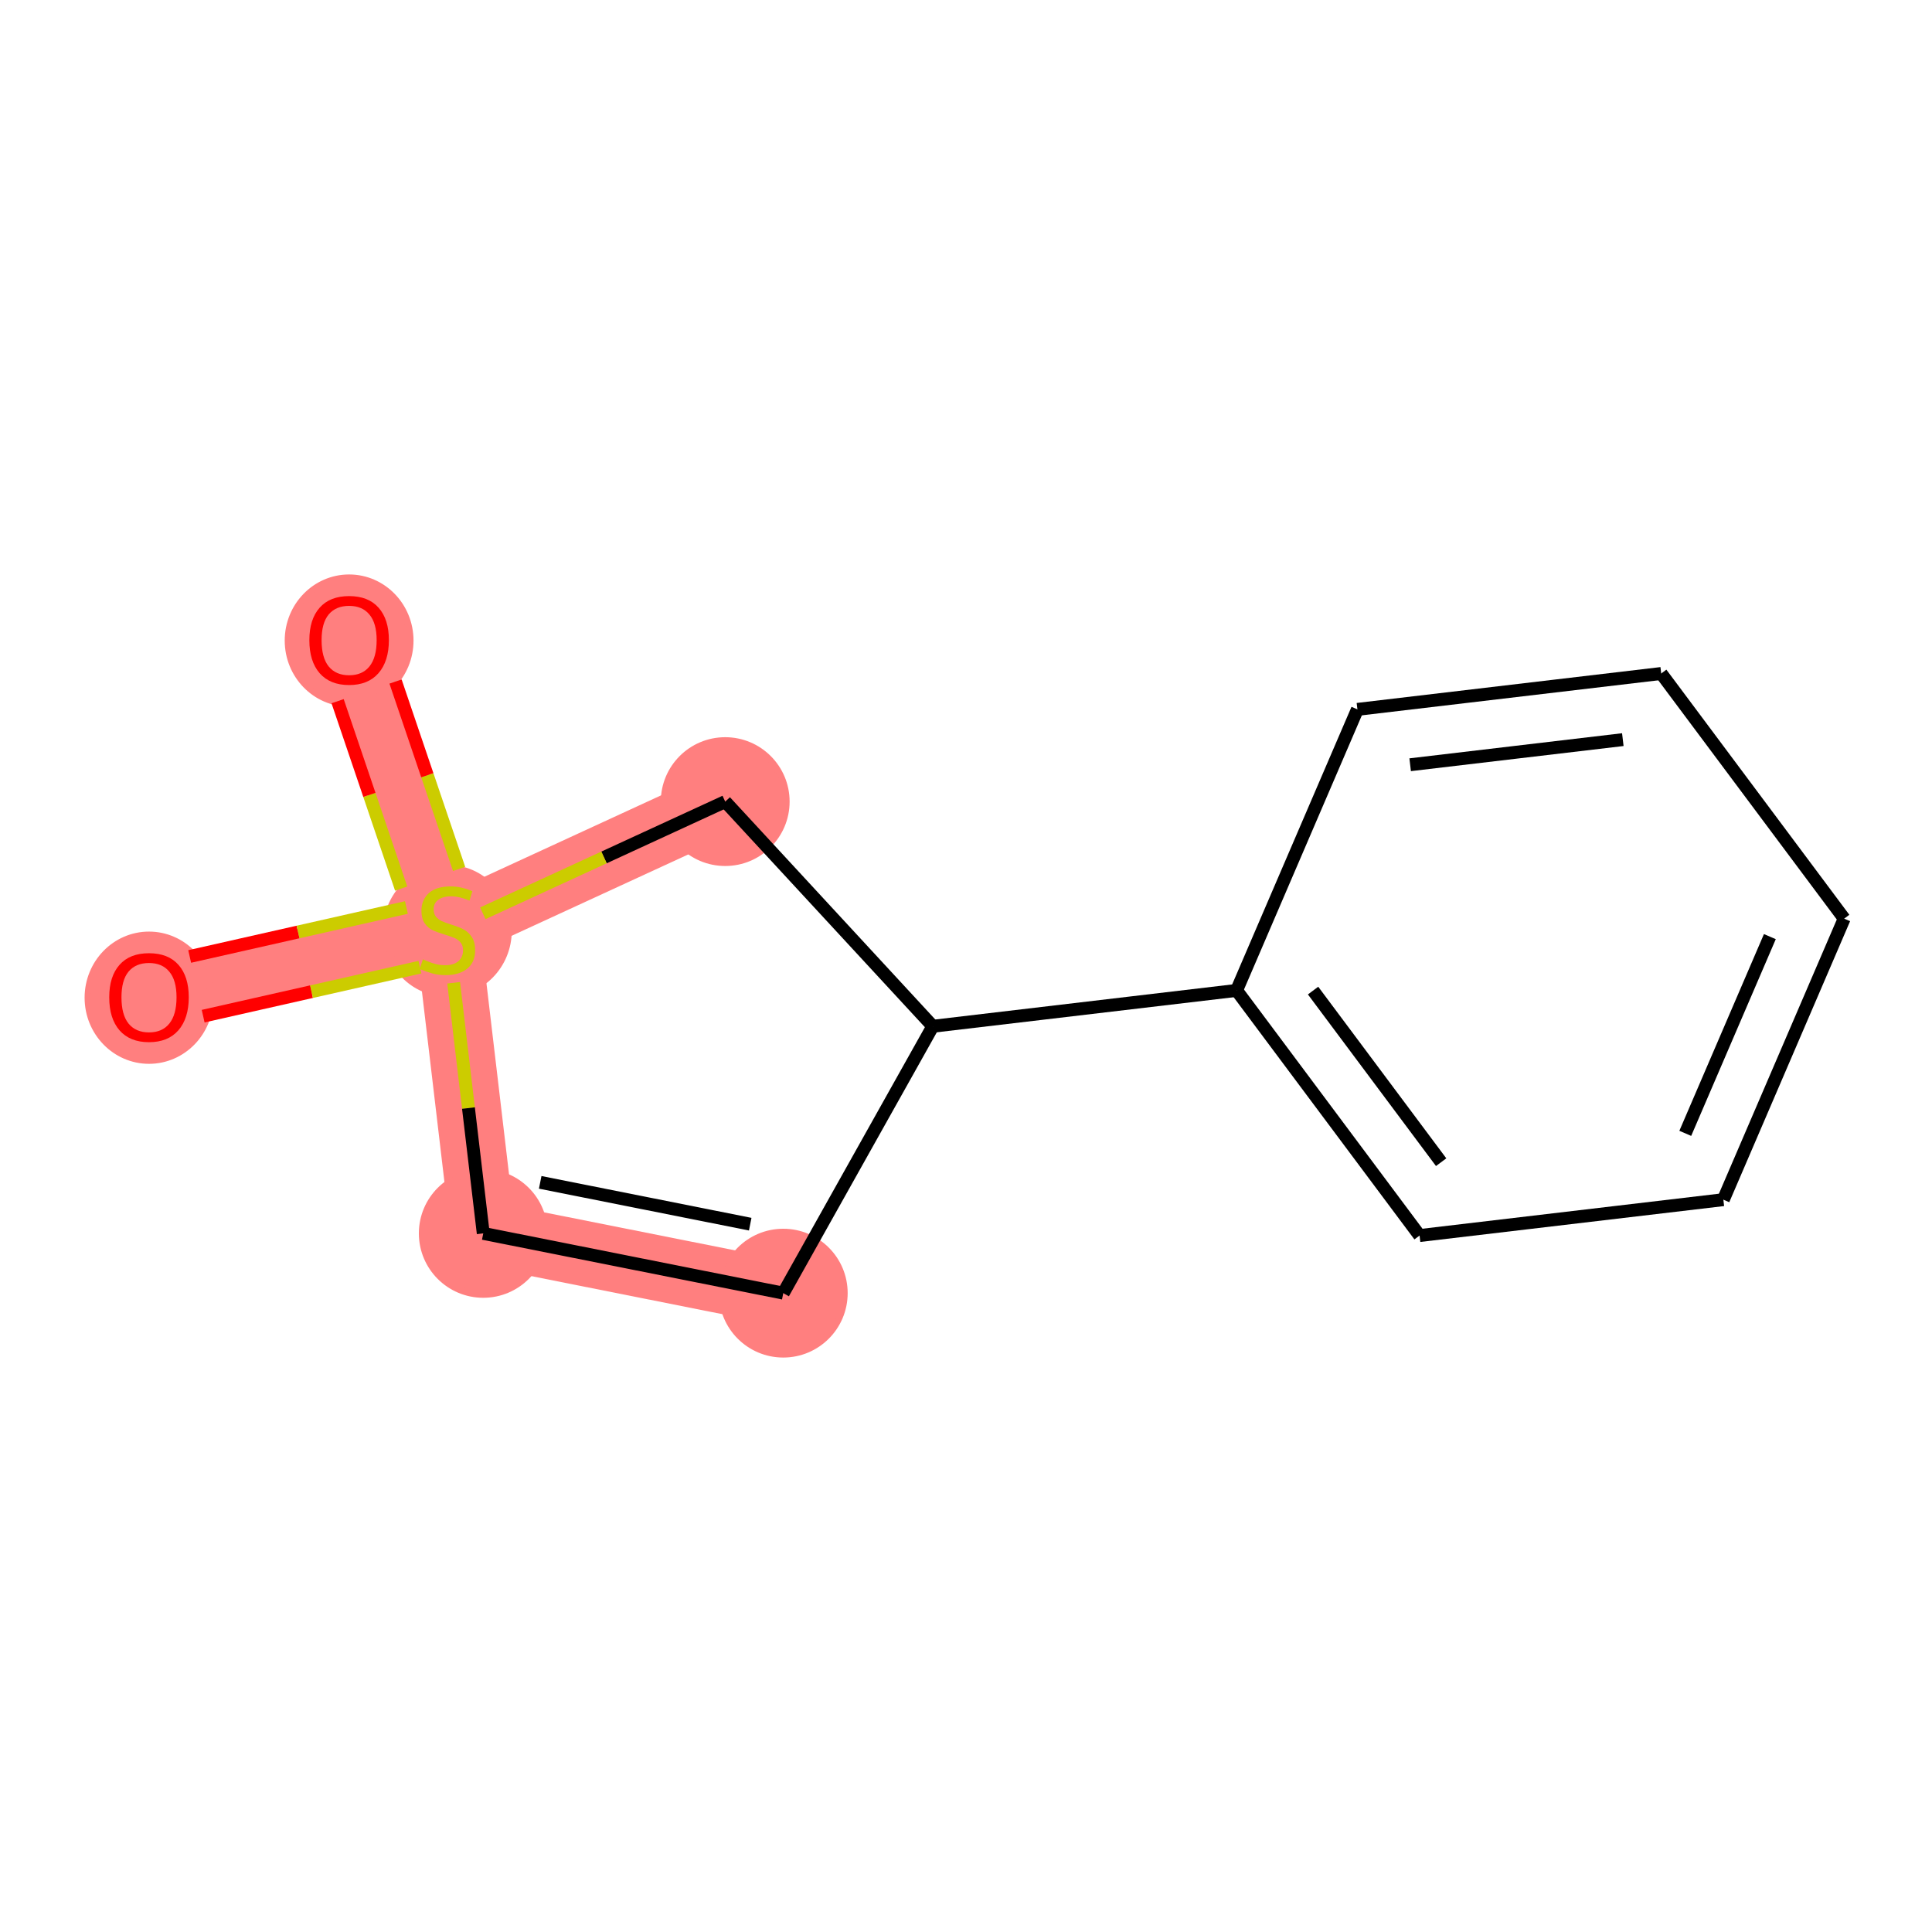 <?xml version='1.0' encoding='iso-8859-1'?>
<svg version='1.1' baseProfile='full'
              xmlns='http://www.w3.org/2000/svg'
                      xmlns:rdkit='http://www.rdkit.org/xml'
                      xmlns:xlink='http://www.w3.org/1999/xlink'
                  xml:space='preserve'
width='300px' height='300px' viewBox='0 0 300 300'>
<!-- END OF HEADER -->
<rect style='opacity:1.0;fill:#FFFFFF;stroke:none' width='300' height='300' x='0' y='0'> </rect>
<rect style='opacity:1.0;fill:#FFFFFF;stroke:none' width='300' height='300' x='0' y='0'> </rect>
<path d='M 23.137,154.819 L 69.468,144.348' style='fill:none;fill-rule:evenodd;stroke:#FF7F7F;stroke-width:10.1px;stroke-linecap:butt;stroke-linejoin:miter;stroke-opacity:1' />
<path d='M 69.468,144.348 L 54.211,99.364' style='fill:none;fill-rule:evenodd;stroke:#FF7F7F;stroke-width:10.1px;stroke-linecap:butt;stroke-linejoin:miter;stroke-opacity:1' />
<path d='M 69.468,144.348 L 75.04,191.52' style='fill:none;fill-rule:evenodd;stroke:#FF7F7F;stroke-width:10.1px;stroke-linecap:butt;stroke-linejoin:miter;stroke-opacity:1' />
<path d='M 69.468,144.348 L 112.611,124.472' style='fill:none;fill-rule:evenodd;stroke:#FF7F7F;stroke-width:10.1px;stroke-linecap:butt;stroke-linejoin:miter;stroke-opacity:1' />
<path d='M 75.04,191.52 L 121.626,200.799' style='fill:none;fill-rule:evenodd;stroke:#FF7F7F;stroke-width:10.1px;stroke-linecap:butt;stroke-linejoin:miter;stroke-opacity:1' />
<ellipse cx='23.137' cy='154.924' rx='9.5' ry='9.767'  style='fill:#FF7F7F;fill-rule:evenodd;stroke:#FF7F7F;stroke-width:1.0px;stroke-linecap:butt;stroke-linejoin:miter;stroke-opacity:1' />
<ellipse cx='69.468' cy='144.528' rx='9.5' ry='9.741'  style='fill:#FF7F7F;fill-rule:evenodd;stroke:#FF7F7F;stroke-width:1.0px;stroke-linecap:butt;stroke-linejoin:miter;stroke-opacity:1' />
<ellipse cx='54.211' cy='99.469' rx='9.5' ry='9.767'  style='fill:#FF7F7F;fill-rule:evenodd;stroke:#FF7F7F;stroke-width:1.0px;stroke-linecap:butt;stroke-linejoin:miter;stroke-opacity:1' />
<ellipse cx='75.04' cy='191.52' rx='9.5' ry='9.5'  style='fill:#FF7F7F;fill-rule:evenodd;stroke:#FF7F7F;stroke-width:1.0px;stroke-linecap:butt;stroke-linejoin:miter;stroke-opacity:1' />
<ellipse cx='121.626' cy='200.799' rx='9.5' ry='9.5'  style='fill:#FF7F7F;fill-rule:evenodd;stroke:#FF7F7F;stroke-width:1.0px;stroke-linecap:butt;stroke-linejoin:miter;stroke-opacity:1' />
<ellipse cx='112.611' cy='124.472' rx='9.5' ry='9.5'  style='fill:#FF7F7F;fill-rule:evenodd;stroke:#FF7F7F;stroke-width:1.0px;stroke-linecap:butt;stroke-linejoin:miter;stroke-opacity:1' />
<path class='bond-0 atom-0 atom-1' d='M 31.546,157.789 L 48.375,153.985' style='fill:none;fill-rule:evenodd;stroke:#FF0000;stroke-width:2.0px;stroke-linecap:butt;stroke-linejoin:miter;stroke-opacity:1' />
<path class='bond-0 atom-0 atom-1' d='M 48.375,153.985 L 65.204,150.181' style='fill:none;fill-rule:evenodd;stroke:#CCCC00;stroke-width:2.0px;stroke-linecap:butt;stroke-linejoin:miter;stroke-opacity:1' />
<path class='bond-0 atom-0 atom-1' d='M 29.452,148.522 L 46.281,144.719' style='fill:none;fill-rule:evenodd;stroke:#FF0000;stroke-width:2.0px;stroke-linecap:butt;stroke-linejoin:miter;stroke-opacity:1' />
<path class='bond-0 atom-0 atom-1' d='M 46.281,144.719 L 63.109,140.915' style='fill:none;fill-rule:evenodd;stroke:#CCCC00;stroke-width:2.0px;stroke-linecap:butt;stroke-linejoin:miter;stroke-opacity:1' />
<path class='bond-1 atom-1 atom-2' d='M 71.289,134.927 L 66.354,120.378' style='fill:none;fill-rule:evenodd;stroke:#CCCC00;stroke-width:2.0px;stroke-linecap:butt;stroke-linejoin:miter;stroke-opacity:1' />
<path class='bond-1 atom-1 atom-2' d='M 66.354,120.378 L 61.419,105.829' style='fill:none;fill-rule:evenodd;stroke:#FF0000;stroke-width:2.0px;stroke-linecap:butt;stroke-linejoin:miter;stroke-opacity:1' />
<path class='bond-1 atom-1 atom-2' d='M 62.292,137.979 L 57.358,123.429' style='fill:none;fill-rule:evenodd;stroke:#CCCC00;stroke-width:2.0px;stroke-linecap:butt;stroke-linejoin:miter;stroke-opacity:1' />
<path class='bond-1 atom-1 atom-2' d='M 57.358,123.429 L 52.423,108.88' style='fill:none;fill-rule:evenodd;stroke:#FF0000;stroke-width:2.0px;stroke-linecap:butt;stroke-linejoin:miter;stroke-opacity:1' />
<path class='bond-2 atom-1 atom-3' d='M 70.444,152.603 L 72.742,172.062' style='fill:none;fill-rule:evenodd;stroke:#CCCC00;stroke-width:2.0px;stroke-linecap:butt;stroke-linejoin:miter;stroke-opacity:1' />
<path class='bond-2 atom-1 atom-3' d='M 72.742,172.062 L 75.04,191.52' style='fill:none;fill-rule:evenodd;stroke:#000000;stroke-width:2.0px;stroke-linecap:butt;stroke-linejoin:miter;stroke-opacity:1' />
<path class='bond-12 atom-12 atom-1' d='M 112.611,124.472 L 93.79,133.143' style='fill:none;fill-rule:evenodd;stroke:#000000;stroke-width:2.0px;stroke-linecap:butt;stroke-linejoin:miter;stroke-opacity:1' />
<path class='bond-12 atom-12 atom-1' d='M 93.79,133.143 L 74.969,141.813' style='fill:none;fill-rule:evenodd;stroke:#CCCC00;stroke-width:2.0px;stroke-linecap:butt;stroke-linejoin:miter;stroke-opacity:1' />
<path class='bond-3 atom-3 atom-4' d='M 75.04,191.52 L 121.626,200.799' style='fill:none;fill-rule:evenodd;stroke:#000000;stroke-width:2.0px;stroke-linecap:butt;stroke-linejoin:miter;stroke-opacity:1' />
<path class='bond-3 atom-3 atom-4' d='M 83.883,183.595 L 116.493,190.09' style='fill:none;fill-rule:evenodd;stroke:#000000;stroke-width:2.0px;stroke-linecap:butt;stroke-linejoin:miter;stroke-opacity:1' />
<path class='bond-4 atom-4 atom-5' d='M 121.626,200.799 L 144.845,159.36' style='fill:none;fill-rule:evenodd;stroke:#000000;stroke-width:2.0px;stroke-linecap:butt;stroke-linejoin:miter;stroke-opacity:1' />
<path class='bond-5 atom-5 atom-6' d='M 144.845,159.36 L 192.018,153.789' style='fill:none;fill-rule:evenodd;stroke:#000000;stroke-width:2.0px;stroke-linecap:butt;stroke-linejoin:miter;stroke-opacity:1' />
<path class='bond-11 atom-5 atom-12' d='M 144.845,159.36 L 112.611,124.472' style='fill:none;fill-rule:evenodd;stroke:#000000;stroke-width:2.0px;stroke-linecap:butt;stroke-linejoin:miter;stroke-opacity:1' />
<path class='bond-6 atom-6 atom-7' d='M 192.018,153.789 L 220.43,191.856' style='fill:none;fill-rule:evenodd;stroke:#000000;stroke-width:2.0px;stroke-linecap:butt;stroke-linejoin:miter;stroke-opacity:1' />
<path class='bond-6 atom-6 atom-7' d='M 203.893,153.817 L 223.781,180.463' style='fill:none;fill-rule:evenodd;stroke:#000000;stroke-width:2.0px;stroke-linecap:butt;stroke-linejoin:miter;stroke-opacity:1' />
<path class='bond-13 atom-11 atom-6' d='M 210.779,110.15 L 192.018,153.789' style='fill:none;fill-rule:evenodd;stroke:#000000;stroke-width:2.0px;stroke-linecap:butt;stroke-linejoin:miter;stroke-opacity:1' />
<path class='bond-7 atom-7 atom-8' d='M 220.43,191.856 L 267.602,186.284' style='fill:none;fill-rule:evenodd;stroke:#000000;stroke-width:2.0px;stroke-linecap:butt;stroke-linejoin:miter;stroke-opacity:1' />
<path class='bond-8 atom-8 atom-9' d='M 267.602,186.284 L 286.364,142.646' style='fill:none;fill-rule:evenodd;stroke:#000000;stroke-width:2.0px;stroke-linecap:butt;stroke-linejoin:miter;stroke-opacity:1' />
<path class='bond-8 atom-8 atom-9' d='M 261.689,175.986 L 274.822,145.439' style='fill:none;fill-rule:evenodd;stroke:#000000;stroke-width:2.0px;stroke-linecap:butt;stroke-linejoin:miter;stroke-opacity:1' />
<path class='bond-9 atom-9 atom-10' d='M 286.364,142.646 L 257.952,104.579' style='fill:none;fill-rule:evenodd;stroke:#000000;stroke-width:2.0px;stroke-linecap:butt;stroke-linejoin:miter;stroke-opacity:1' />
<path class='bond-10 atom-10 atom-11' d='M 257.952,104.579 L 210.779,110.15' style='fill:none;fill-rule:evenodd;stroke:#000000;stroke-width:2.0px;stroke-linecap:butt;stroke-linejoin:miter;stroke-opacity:1' />
<path class='bond-10 atom-10 atom-11' d='M 251.991,114.849 L 218.97,118.749' style='fill:none;fill-rule:evenodd;stroke:#000000;stroke-width:2.0px;stroke-linecap:butt;stroke-linejoin:miter;stroke-opacity:1' />
<path  class='atom-0' d='M 16.961 154.857
Q 16.961 151.627, 18.557 149.822
Q 20.153 148.017, 23.137 148.017
Q 26.119 148.017, 27.715 149.822
Q 29.312 151.627, 29.312 154.857
Q 29.312 158.126, 27.697 159.988
Q 26.081 161.831, 23.137 161.831
Q 20.172 161.831, 18.557 159.988
Q 16.961 158.145, 16.961 154.857
M 23.137 160.311
Q 25.189 160.311, 26.291 158.943
Q 27.412 157.556, 27.412 154.857
Q 27.412 152.216, 26.291 150.886
Q 25.189 149.537, 23.137 149.537
Q 21.084 149.537, 19.963 150.867
Q 18.861 152.197, 18.861 154.857
Q 18.861 157.575, 19.963 158.943
Q 21.084 160.311, 23.137 160.311
' fill='#FF0000'/>
<path  class='atom-1' d='M 65.668 148.965
Q 65.82 149.022, 66.447 149.288
Q 67.074 149.554, 67.758 149.725
Q 68.461 149.877, 69.145 149.877
Q 70.418 149.877, 71.159 149.269
Q 71.9 148.642, 71.9 147.559
Q 71.9 146.818, 71.52 146.362
Q 71.159 145.906, 70.589 145.659
Q 70.019 145.412, 69.069 145.127
Q 67.872 144.766, 67.15 144.424
Q 66.447 144.082, 65.934 143.36
Q 65.44 142.638, 65.44 141.422
Q 65.44 139.731, 66.58 138.686
Q 67.739 137.641, 70.019 137.641
Q 71.577 137.641, 73.344 138.382
L 72.907 139.845
Q 71.292 139.18, 70.076 139.18
Q 68.765 139.18, 68.043 139.731
Q 67.321 140.263, 67.34 141.194
Q 67.34 141.916, 67.701 142.353
Q 68.081 142.79, 68.613 143.037
Q 69.164 143.284, 70.076 143.569
Q 71.292 143.949, 72.014 144.329
Q 72.736 144.709, 73.249 145.488
Q 73.781 146.248, 73.781 147.559
Q 73.781 149.421, 72.527 150.428
Q 71.292 151.416, 69.221 151.416
Q 68.024 151.416, 67.112 151.15
Q 66.219 150.903, 65.155 150.466
L 65.668 148.965
' fill='#CCCC00'/>
<path  class='atom-2' d='M 48.036 99.402
Q 48.036 96.172, 49.632 94.367
Q 51.228 92.562, 54.211 92.562
Q 57.194 92.562, 58.79 94.367
Q 60.386 96.172, 60.386 99.402
Q 60.386 102.67, 58.771 104.532
Q 57.156 106.375, 54.211 106.375
Q 51.247 106.375, 49.632 104.532
Q 48.036 102.689, 48.036 99.402
M 54.211 104.855
Q 56.263 104.855, 57.365 103.487
Q 58.486 102.1, 58.486 99.402
Q 58.486 96.761, 57.365 95.431
Q 56.263 94.082, 54.211 94.082
Q 52.159 94.082, 51.038 95.412
Q 49.936 96.742, 49.936 99.402
Q 49.936 102.119, 51.038 103.487
Q 52.159 104.855, 54.211 104.855
' fill='#FF0000'/>
</svg>
